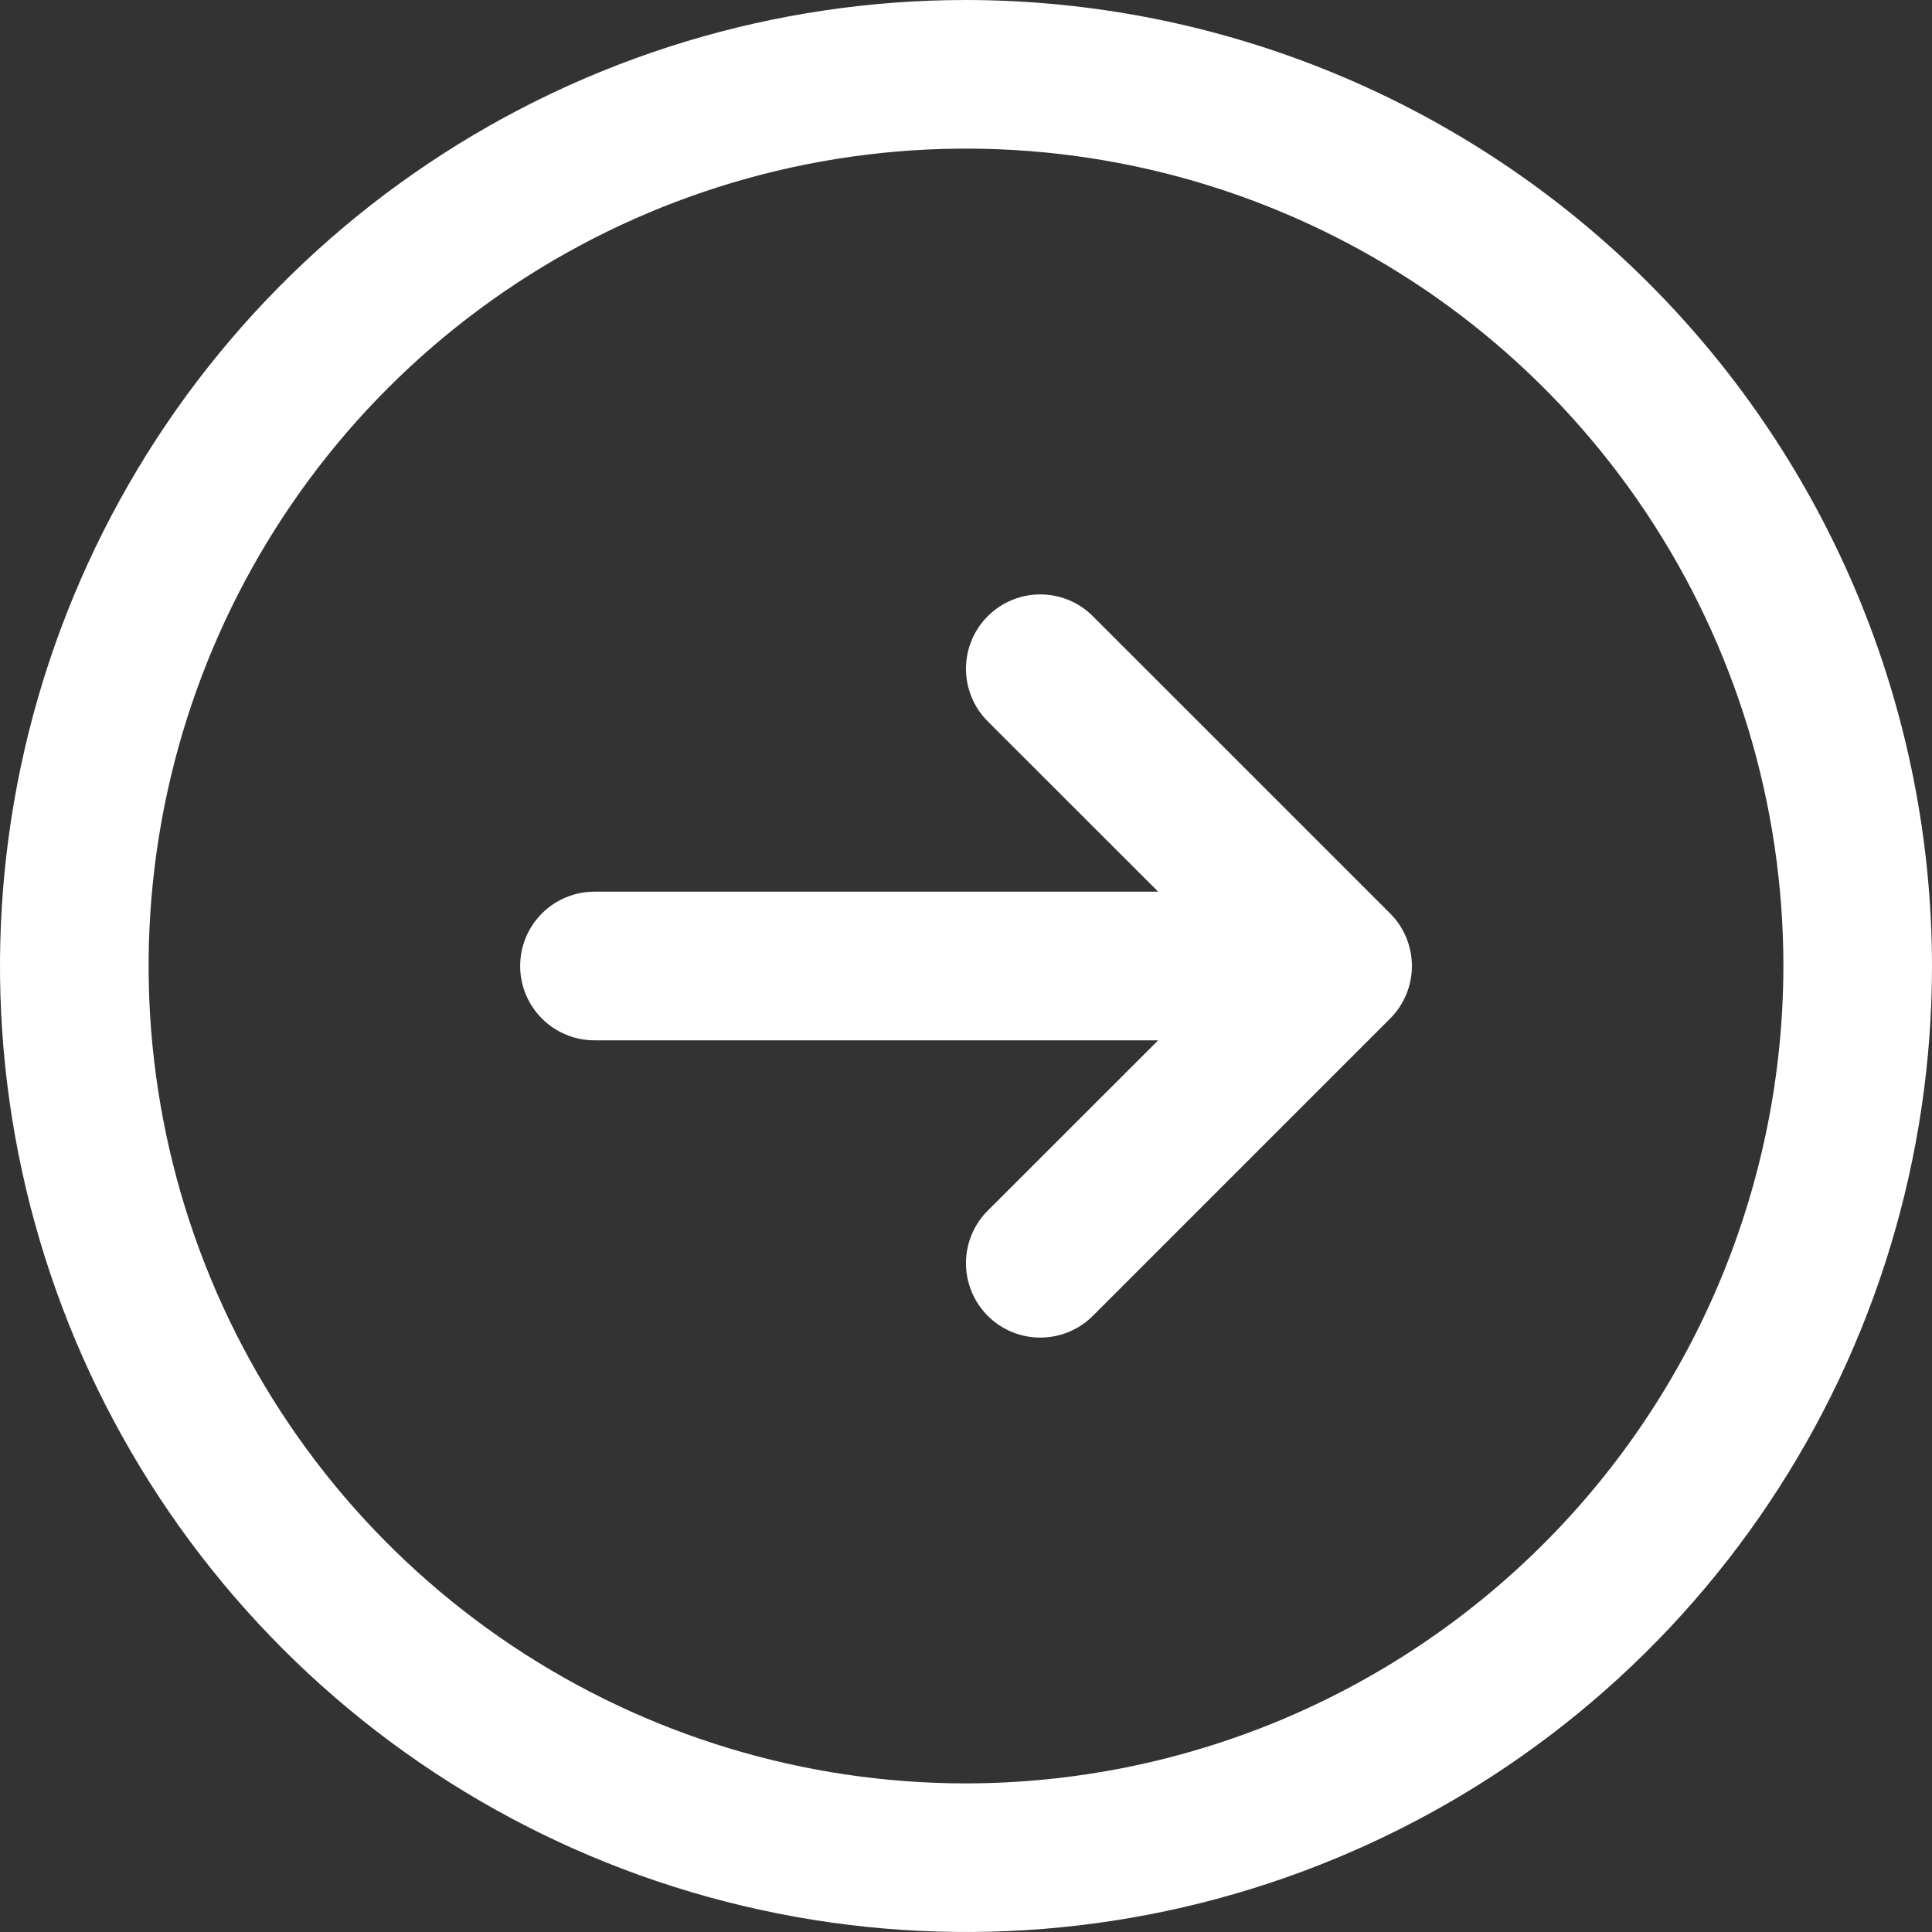 <svg width="60" height="60" viewBox="0 0 60 60" fill="none" xmlns="http://www.w3.org/2000/svg">
<rect x="0" y="0" width="60" height="60" fill="#333333" stroke="none"/>
<path d="M30 0C24.067 0 18.266 1.759 13.333 5.056C8.399 8.352 4.554 13.038 2.284 18.52C0.013 24.001 -0.581 30.033 0.576 35.853C1.734 41.672 4.591 47.018 8.787 51.213C12.982 55.409 18.328 58.266 24.147 59.423C29.967 60.581 35.999 59.987 41.48 57.716C46.962 55.446 51.648 51.601 54.944 46.667C58.24 41.734 60 35.933 60 30C59.992 22.046 56.828 14.42 51.204 8.796C45.58 3.172 37.954 0.008 30 0ZM30 55.385C24.979 55.385 20.072 53.896 15.897 51.106C11.723 48.317 8.469 44.353 6.548 39.714C4.626 35.076 4.124 29.972 5.103 25.048C6.083 20.124 8.5 15.601 12.05 12.05C15.601 8.5 20.124 6.083 25.048 5.103C29.972 4.124 35.076 4.626 39.714 6.548C44.353 8.469 48.317 11.723 51.106 15.897C53.896 20.072 55.385 24.979 55.385 30C55.377 36.73 52.7 43.182 47.941 47.941C43.182 52.7 36.73 55.377 30 55.385ZM43.171 28.367C43.386 28.582 43.556 28.836 43.672 29.116C43.788 29.396 43.848 29.697 43.848 30C43.848 30.303 43.788 30.604 43.672 30.884C43.556 31.164 43.386 31.418 43.171 31.633L33.94 40.864C33.507 41.297 32.92 41.54 32.308 41.54C31.695 41.54 31.108 41.297 30.675 40.864C30.242 40.43 29.999 39.843 29.999 39.231C29.999 38.618 30.242 38.031 30.675 37.598L35.968 32.308H18.462C17.849 32.308 17.262 32.065 16.83 31.632C16.397 31.199 16.154 30.612 16.154 30C16.154 29.388 16.397 28.801 16.83 28.368C17.262 27.935 17.849 27.692 18.462 27.692H35.968L30.675 22.402C30.242 21.969 29.999 21.382 29.999 20.769C29.999 20.157 30.242 19.57 30.675 19.137C31.108 18.703 31.695 18.46 32.308 18.46C32.92 18.46 33.507 18.703 33.94 19.137L43.171 28.367Z" fill="white"/>
</svg>
